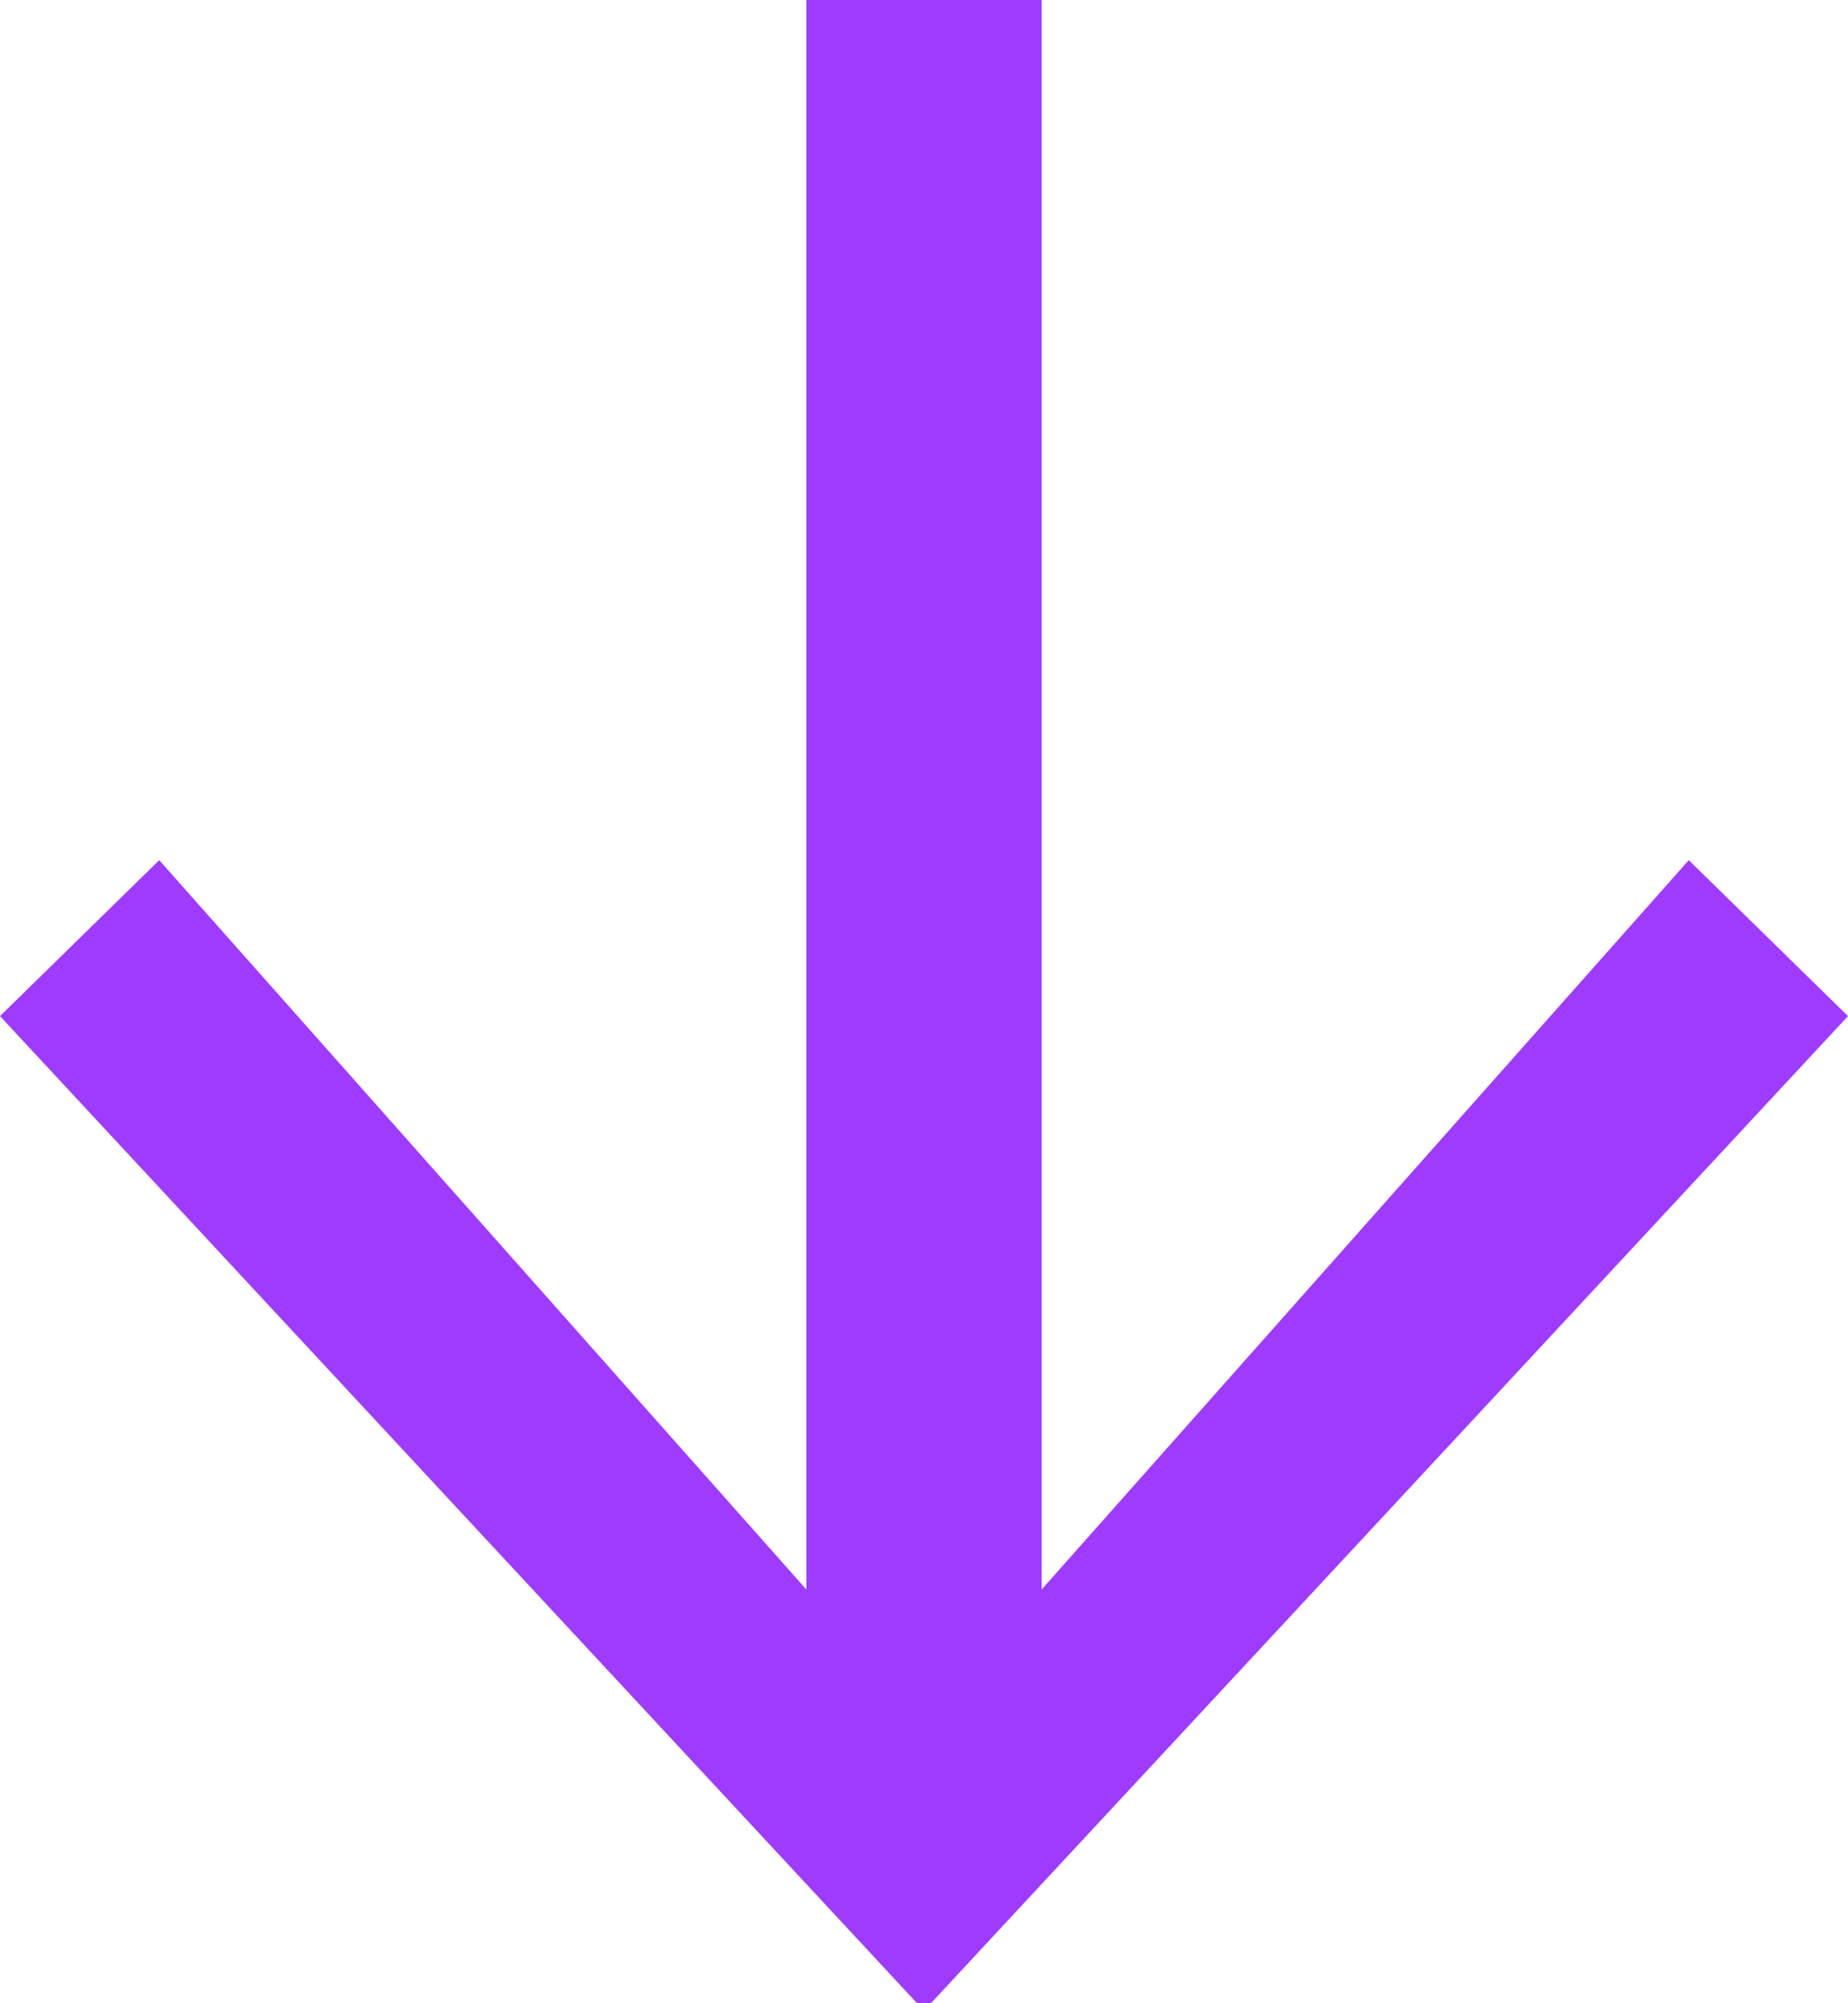 <svg width="12" height="13" viewBox="0 0 12 13" fill="none" xmlns="http://www.w3.org/2000/svg">
<path d="M-5.13203e-07 6.594L1.034 5.582L5.236 10.315L5.236 7.72008e-07L6.764 9.05598e-07L6.764 10.315L10.966 5.582L12 6.594L6.045 13L5.955 13L-5.13203e-07 6.594Z" fill="#9F3BFF"/>
</svg>
